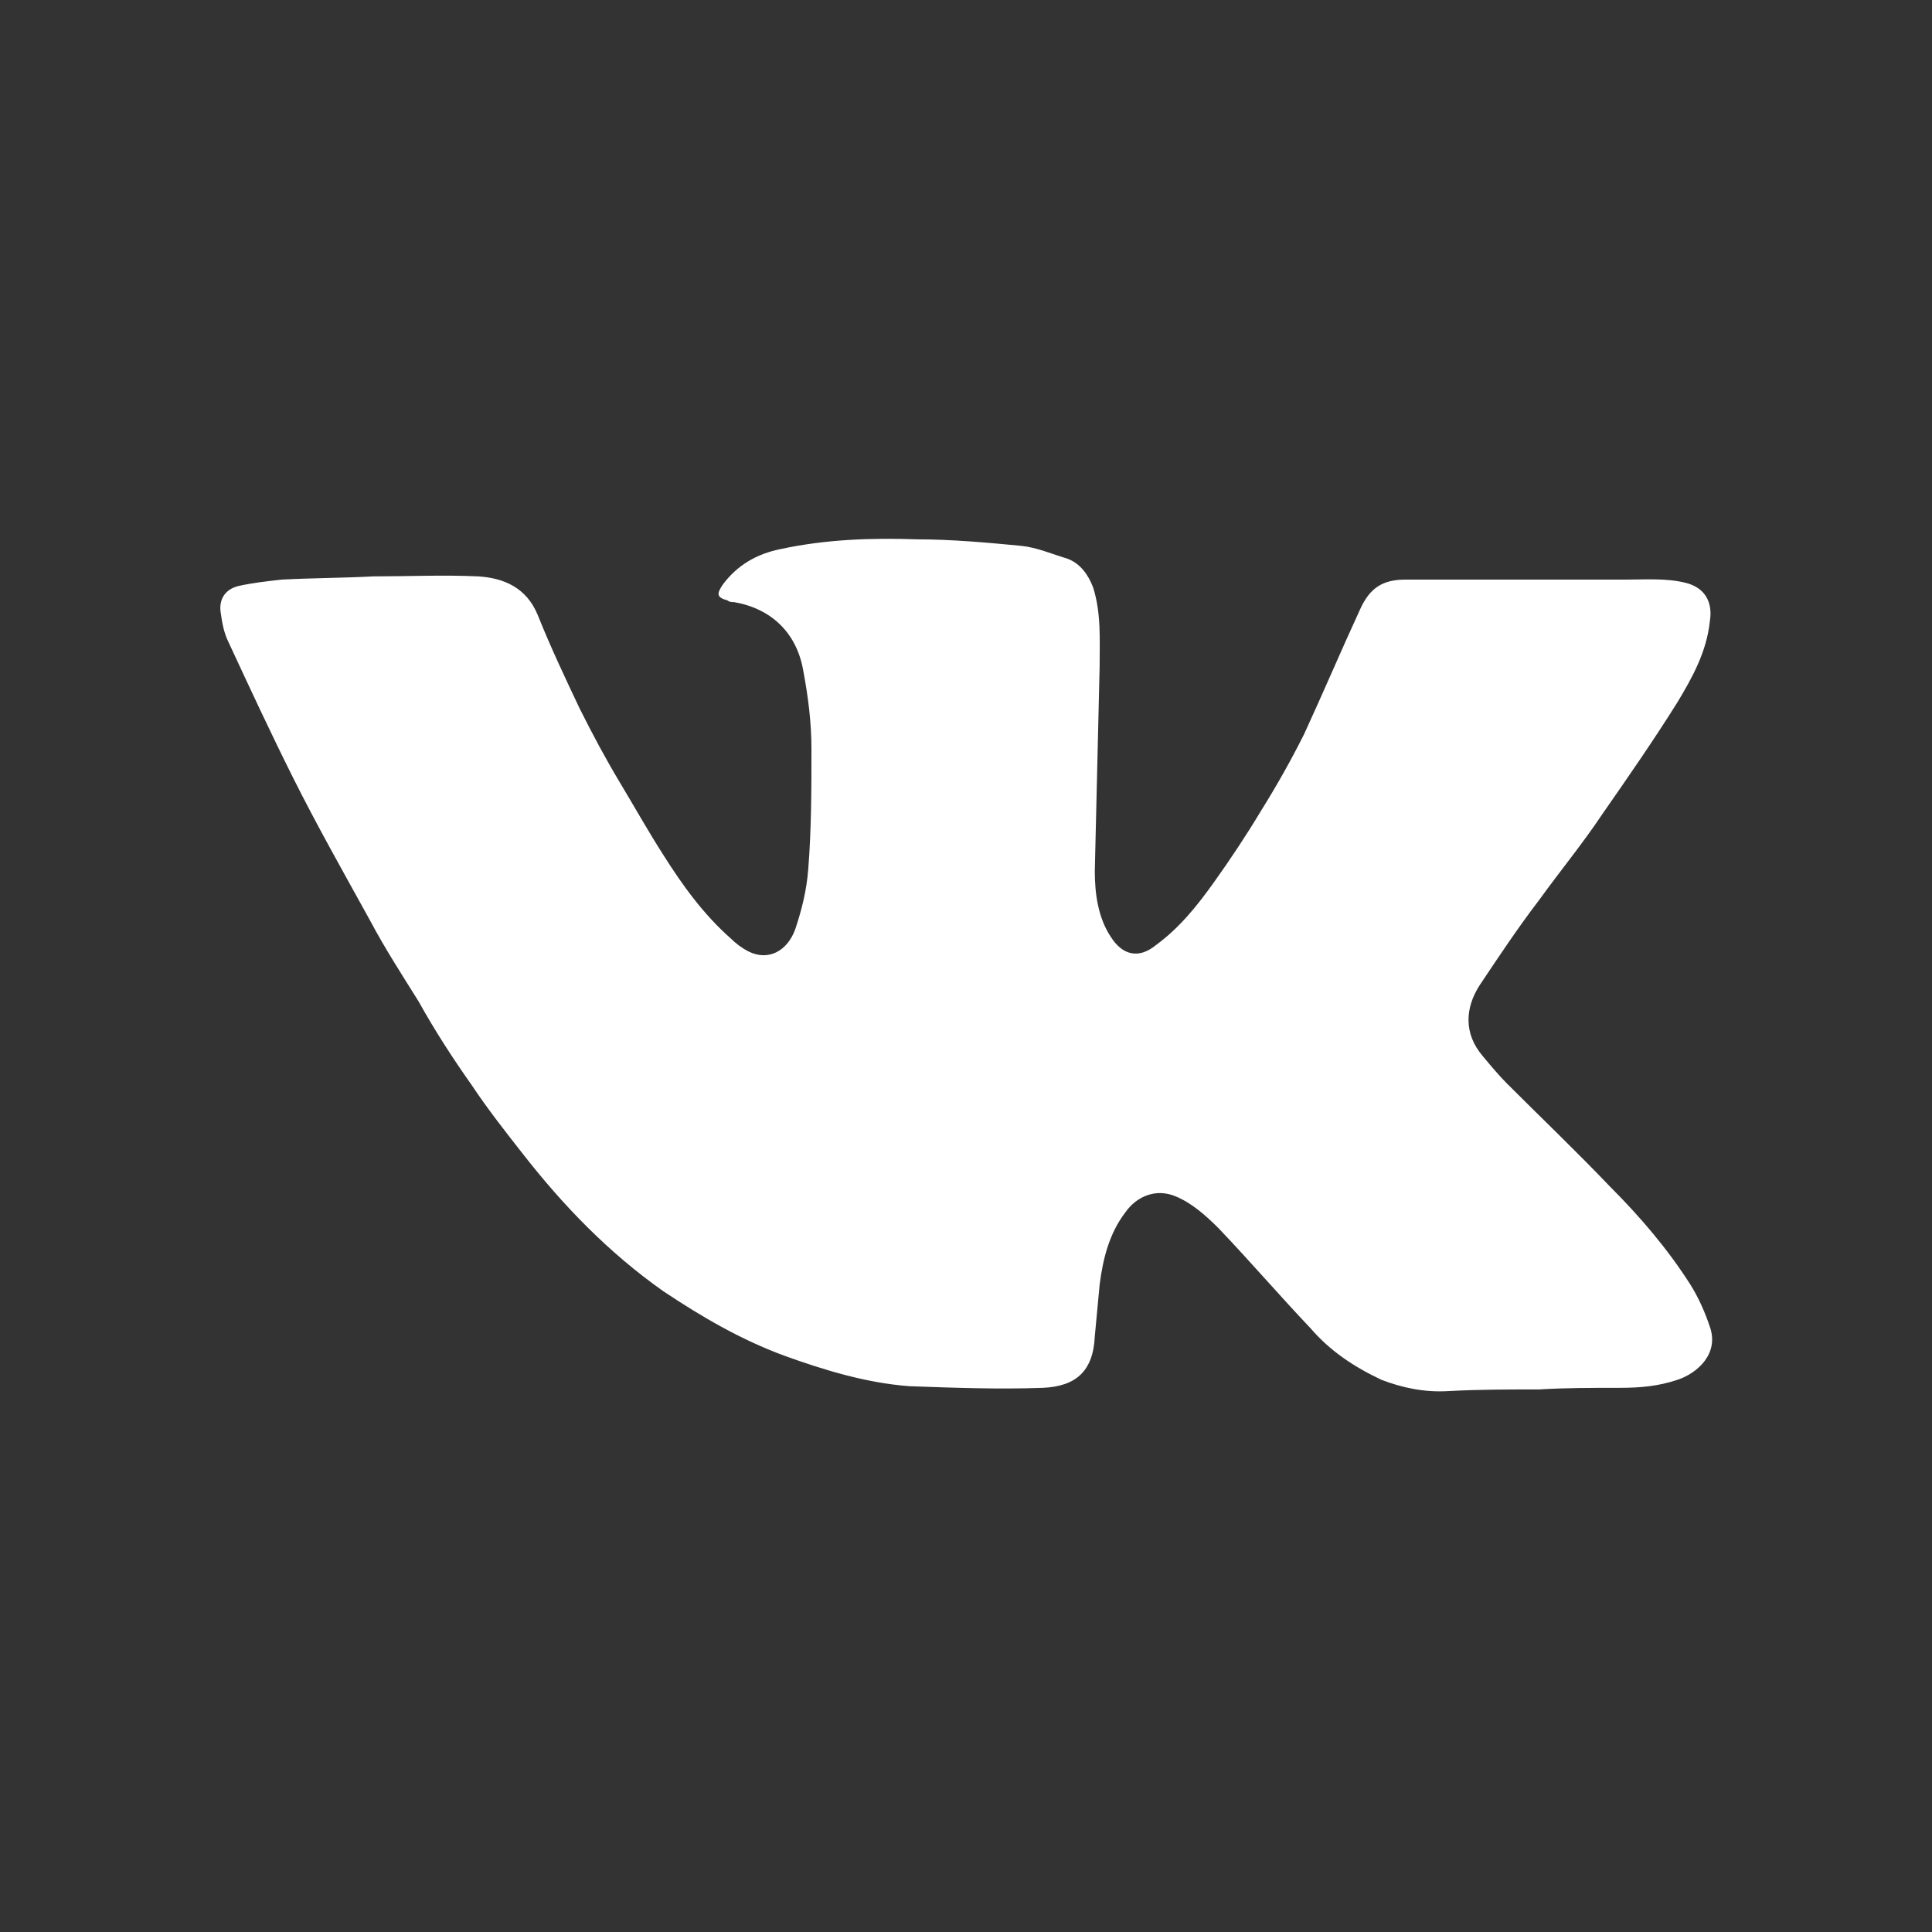 <?xml version="1.0" encoding="UTF-8"?> <svg xmlns="http://www.w3.org/2000/svg" xmlns:xlink="http://www.w3.org/1999/xlink" version="1.1" id="Layer_1" x="0px" y="0px" viewBox="0 0 120 120" style="enable-background:new 0 0 120 120;" xml:space="preserve"><rect x="0" y="0" width="120" height="120" fill="#333333" stroke="none"/> <style type="text/css"> .st0{fill:#FFFFFF;} </style> <path class="st0" d="M23.2,35.8c2.2,0,4.3-0.1,6.5,0c1.6,0.1,3,0.7,3.7,2.4c0.8,2,1.7,3.9,2.6,5.8c0.8,1.6,1.6,3.1,2.5,4.6 s1.8,3.1,2.7,4.5c1.2,1.9,2.5,3.7,4.2,5.2c0.3,0.3,0.7,0.6,1.1,0.8c1.2,0.6,2.4,0,2.9-1.4c0.4-1.2,0.7-2.4,0.8-3.7 c0.2-2.5,0.2-5,0.2-7.5c0-1.6-0.2-3.2-0.5-4.8c-0.4-2.4-2-3.9-4.3-4.3c-0.1,0-0.3,0-0.4-0.1c-0.7-0.2-0.7-0.4-0.3-1 c0.9-1.2,2.1-1.9,3.6-2.2c2.8-0.6,5.6-0.7,8.5-0.6c2.1,0,4.3,0.2,6.4,0.4c1,0.1,1.9,0.5,2.9,0.8c0.8,0.3,1.3,1,1.6,1.8 c0.5,1.6,0.4,3.2,0.4,4.9c-0.1,4.2-0.2,8.5-0.3,12.7c0,1.4,0.2,2.9,1,4.1c0.7,1.1,1.7,1.4,2.8,0.5c1.5-1.1,2.6-2.5,3.6-3.9 s2-2.9,2.9-4.4c1-1.6,1.9-3.2,2.7-4.8c1.2-2.6,2.3-5.2,3.5-7.8c0.6-1.3,1.4-1.8,2.8-1.8c4.6,0,9.1,0,13.7,0c1.2,0,2.5-0.1,3.7,0.2 s1.7,1.2,1.5,2.4c-0.2,1.9-1.1,3.5-2,5c-1.5,2.4-3.1,4.7-4.7,7c-1.2,1.8-2.6,3.5-3.9,5.3c-1.3,1.7-2.5,3.5-3.7,5.3 c-0.9,1.4-1,3,0.2,4.4c0.5,0.6,1,1.2,1.5,1.7c2.1,2.1,4.3,4.2,6.4,6.4c1.9,1.9,3.6,3.9,5,6.1c0.5,0.8,0.9,1.7,1.2,2.6 c0.6,1.7-0.8,2.9-2,3.3s-2.3,0.5-3.6,0.5c-1.7,0-3.4,0-5,0.1c-1.9,0-3.7,0-5.6,0.1c-1.5,0.1-2.9-0.2-4.2-0.7 c-1.7-0.8-3.2-1.8-4.4-3.2c-1.9-2-3.7-4.1-5.7-6.2c-0.8-0.8-1.7-1.6-2.7-2c-1.2-0.5-2.4,0-3.1,1c-1,1.3-1.4,2.9-1.6,4.5 c-0.1,1.1-0.2,2.1-0.3,3.2c-0.1,2.2-1.2,3.1-3.2,3.2c-2.8,0.1-5.5,0-8.3-0.1c-2.7-0.2-5.3-1-7.8-1.9c-2.7-1-5.1-2.4-7.5-4 c-3.4-2.4-6.2-5.3-8.7-8.5c-1.1-1.4-2.2-2.8-3.2-4.3C28.1,65.7,27,64,26,62.2c-1-1.6-2.1-3.3-3-5c-1.6-2.9-3.3-5.9-4.8-8.9 c-1.4-2.8-2.7-5.6-4-8.4c-0.3-0.6-0.4-1.2-0.5-1.9c-0.1-0.8,0.3-1.4,1.1-1.6c0.9-0.2,1.8-0.3,2.7-0.4C19.4,35.9,21.3,35.9,23.2,35.8 C23.2,35.9,23.2,35.9,23.2,35.8z"></path> </svg> 